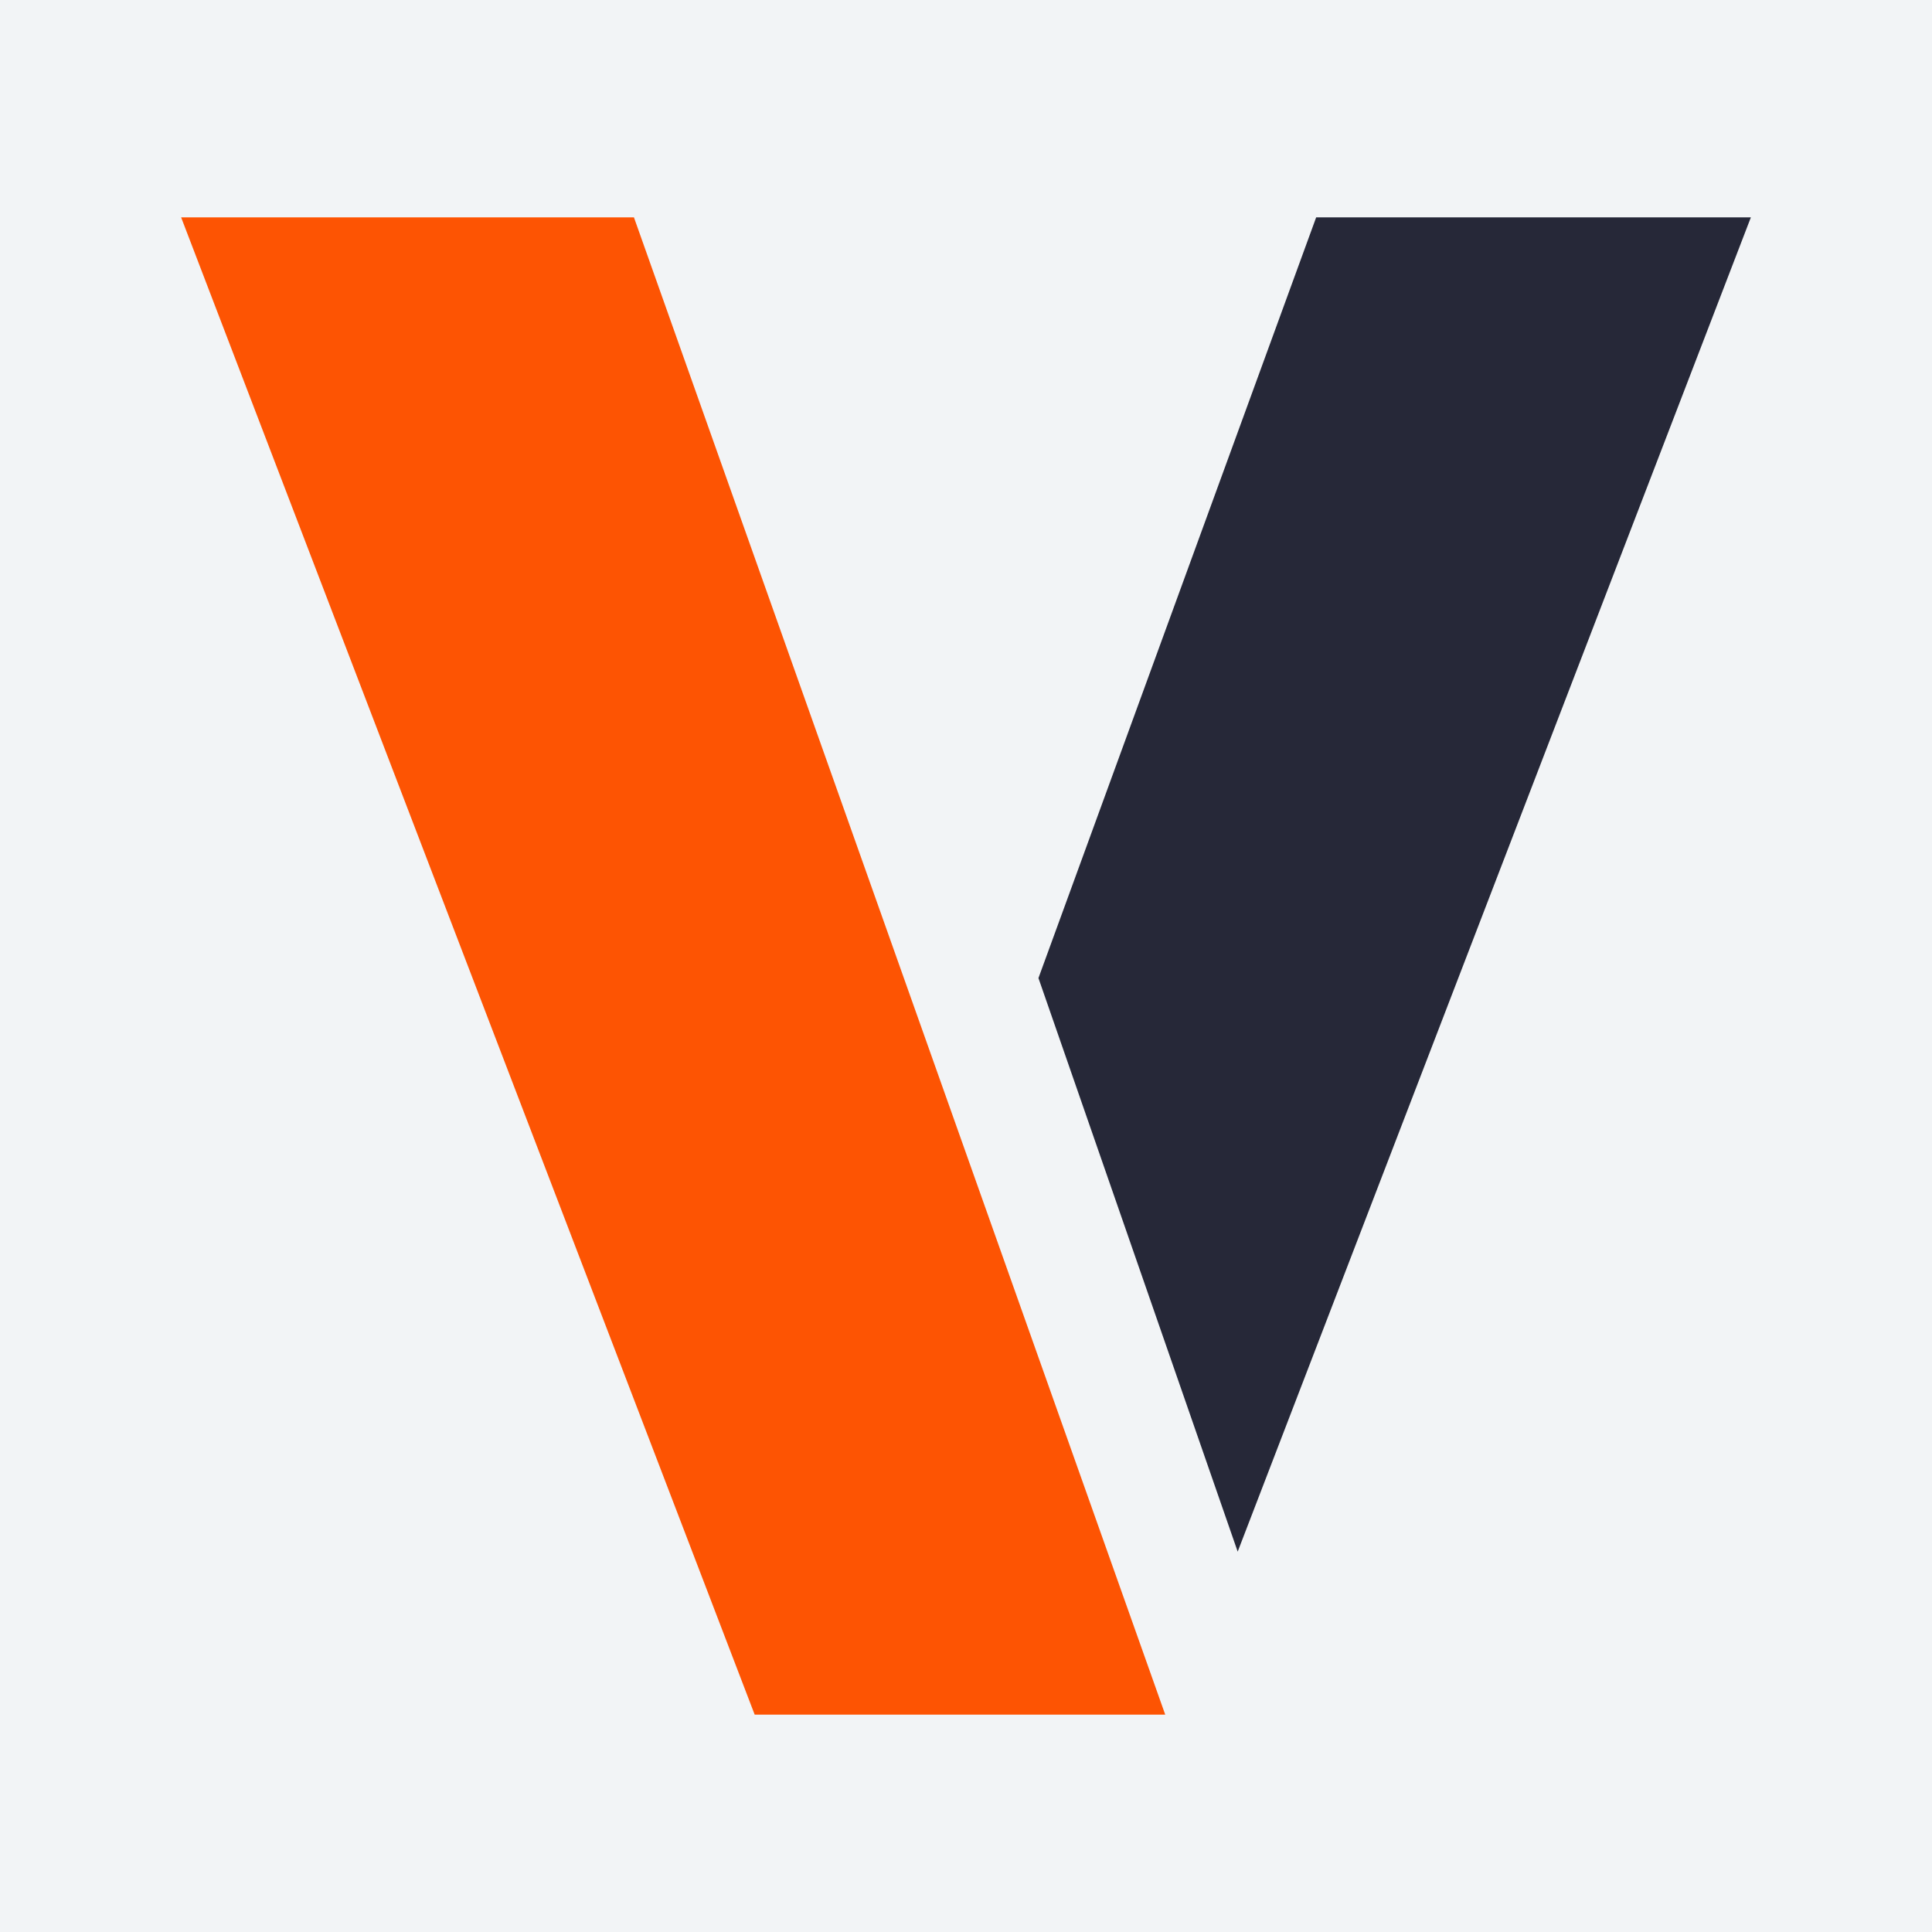 <?xml version="1.0" encoding="UTF-8"?>
<svg id="Layer_1" data-name="Layer 1" xmlns="http://www.w3.org/2000/svg" version="1.1" viewBox="0 0 32 32">
  <defs>
    <style>
      .cls-1 {
        fill: #262838;
      }

      .cls-1, .cls-2, .cls-3 {
        stroke-width: 0px;
      }

      .cls-2 {
        fill: #fd5403;
      }

      .cls-3 {
        fill: #f2f4f6;
      }
    </style>
  </defs>
  <rect class="cls-3" width="32" height="32"/>
  <g>
    <polygon class="cls-2" points="10.5 3.6 3 3.6 12.5 28.4 19.3 28.4 10.5 3.6"/>
    <polygon class="cls-1" points="20.5 25.7 17.2 16.2 21.8 3.6 29 3.6 20.5 25.7"/>
  </g>
</svg>